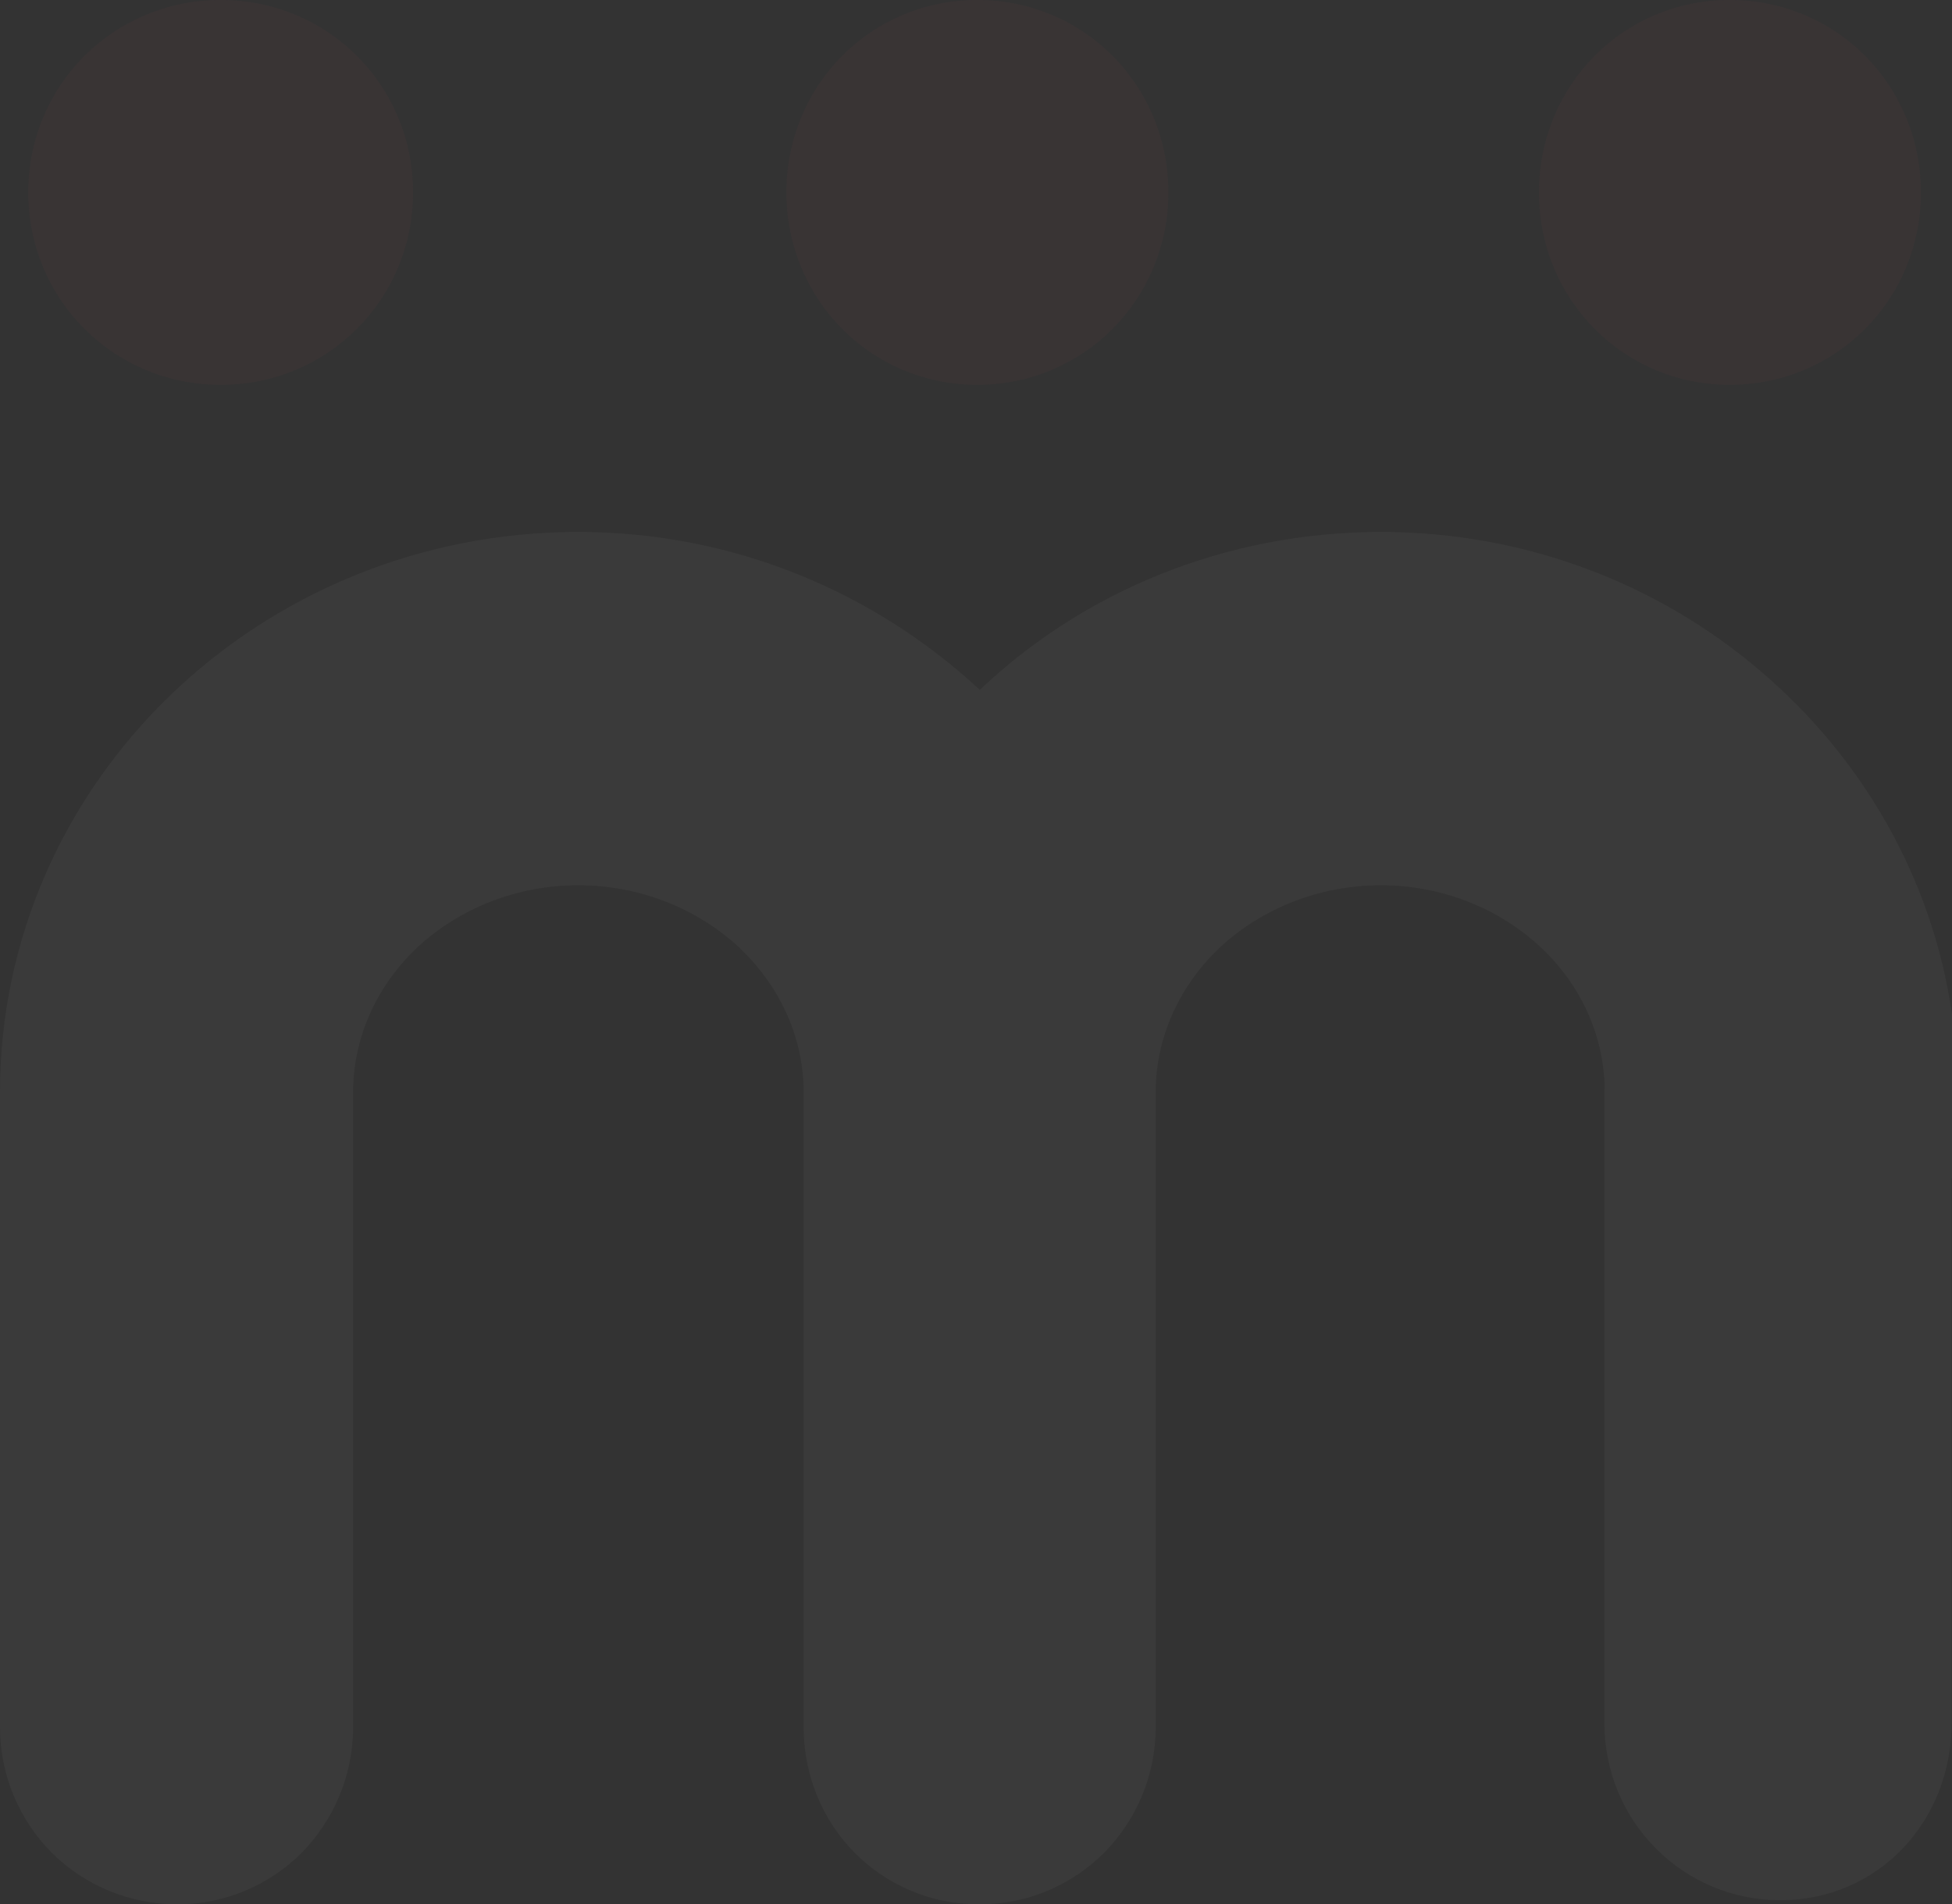 <svg xmlns="http://www.w3.org/2000/svg" width="690" height="673" viewBox="0 0 690 673"><rect x="0" y="0" width="690" height="673" fill="#333333" stroke="none"/><g fill="none" fill-rule="evenodd" opacity=".036"><path fill="#FFF" d="M622.261,237.13 C586.448,206.499 539.397,188 488.17,188 C460.468,188 434.088,193.348 410.111,202.977 C386.182,212.589 364.511,226.564 346.354,243.819 C327.779,226.564 305.995,212.589 282.05,202.977 C258.105,193.348 231.919,188 204.362,188 C148.007,188 96.957,210.166 59.983,245.935 C22.945,281.785 0,331.351 0,386.071 L0,498.193 L0,610.315 C0,627.747 7.063,643.435 18.317,654.792 C29.685,666.069 45.471,673 62.708,673 C79.736,673 95.328,666.069 106.631,654.792 C117.757,643.435 124.82,627.747 124.82,610.315 L124.82,498.193 L124.82,386.071 C124.82,365.828 133.801,347.491 148.12,334.243 C162.583,321.141 182.449,312.853 204.362,312.853 C226.291,312.853 246.189,321.141 260.637,334.243 C275.02,347.491 284.082,365.828 284.082,386.071 L284.082,498.193 L284.082,610.315 C284.082,627.747 290.918,643.435 302.125,654.792 C313.348,666.069 328.859,673 345.967,673 L346.161,673 L346.354,673 C363.463,673 378.926,666.069 390.278,654.792 C401.484,643.435 408.514,627.747 408.514,610.315 L408.514,498.193 L408.514,386.071 C408.514,365.828 417.512,347.491 431.847,334.243 C446.246,321.141 466.192,312.853 488.17,312.853 C509.938,312.853 529.69,321.141 544.057,334.243 C558.166,347.184 566.873,365.02 567.26,384.747 L567.131,384.698 L567.131,608.942 C567.131,643.726 595.043,671.546 629.243,671.546 C663.911,671.546 689.839,643.726 689.839,608.942 L689.839,416.331 L690,416.331 L690,387.38 L690,358.461 C683.05,310.252 658.202,267.681 622.261,237.13"/><path fill="#EF4D5A" d="M10 68C10 30.141 40.139 0 78.041 0 115.828 0 146 30.141 146 68 146 105.762 115.828 136 78.041 136 40.139 136 10 105.762 10 68M544 68C544 30.141 573.85 0 611.411 0 649.118 0 679 30.141 679 68 679 105.762 649.118 136 611.411 136 573.85 136 544 105.762 544 68M278 68C278 30.141 307.855 0 345.468 0 383.048 0 413 30.141 413 68 413 105.762 383.048 136 345.468 136 307.855 136 278 105.762 278 68"/></g></svg>